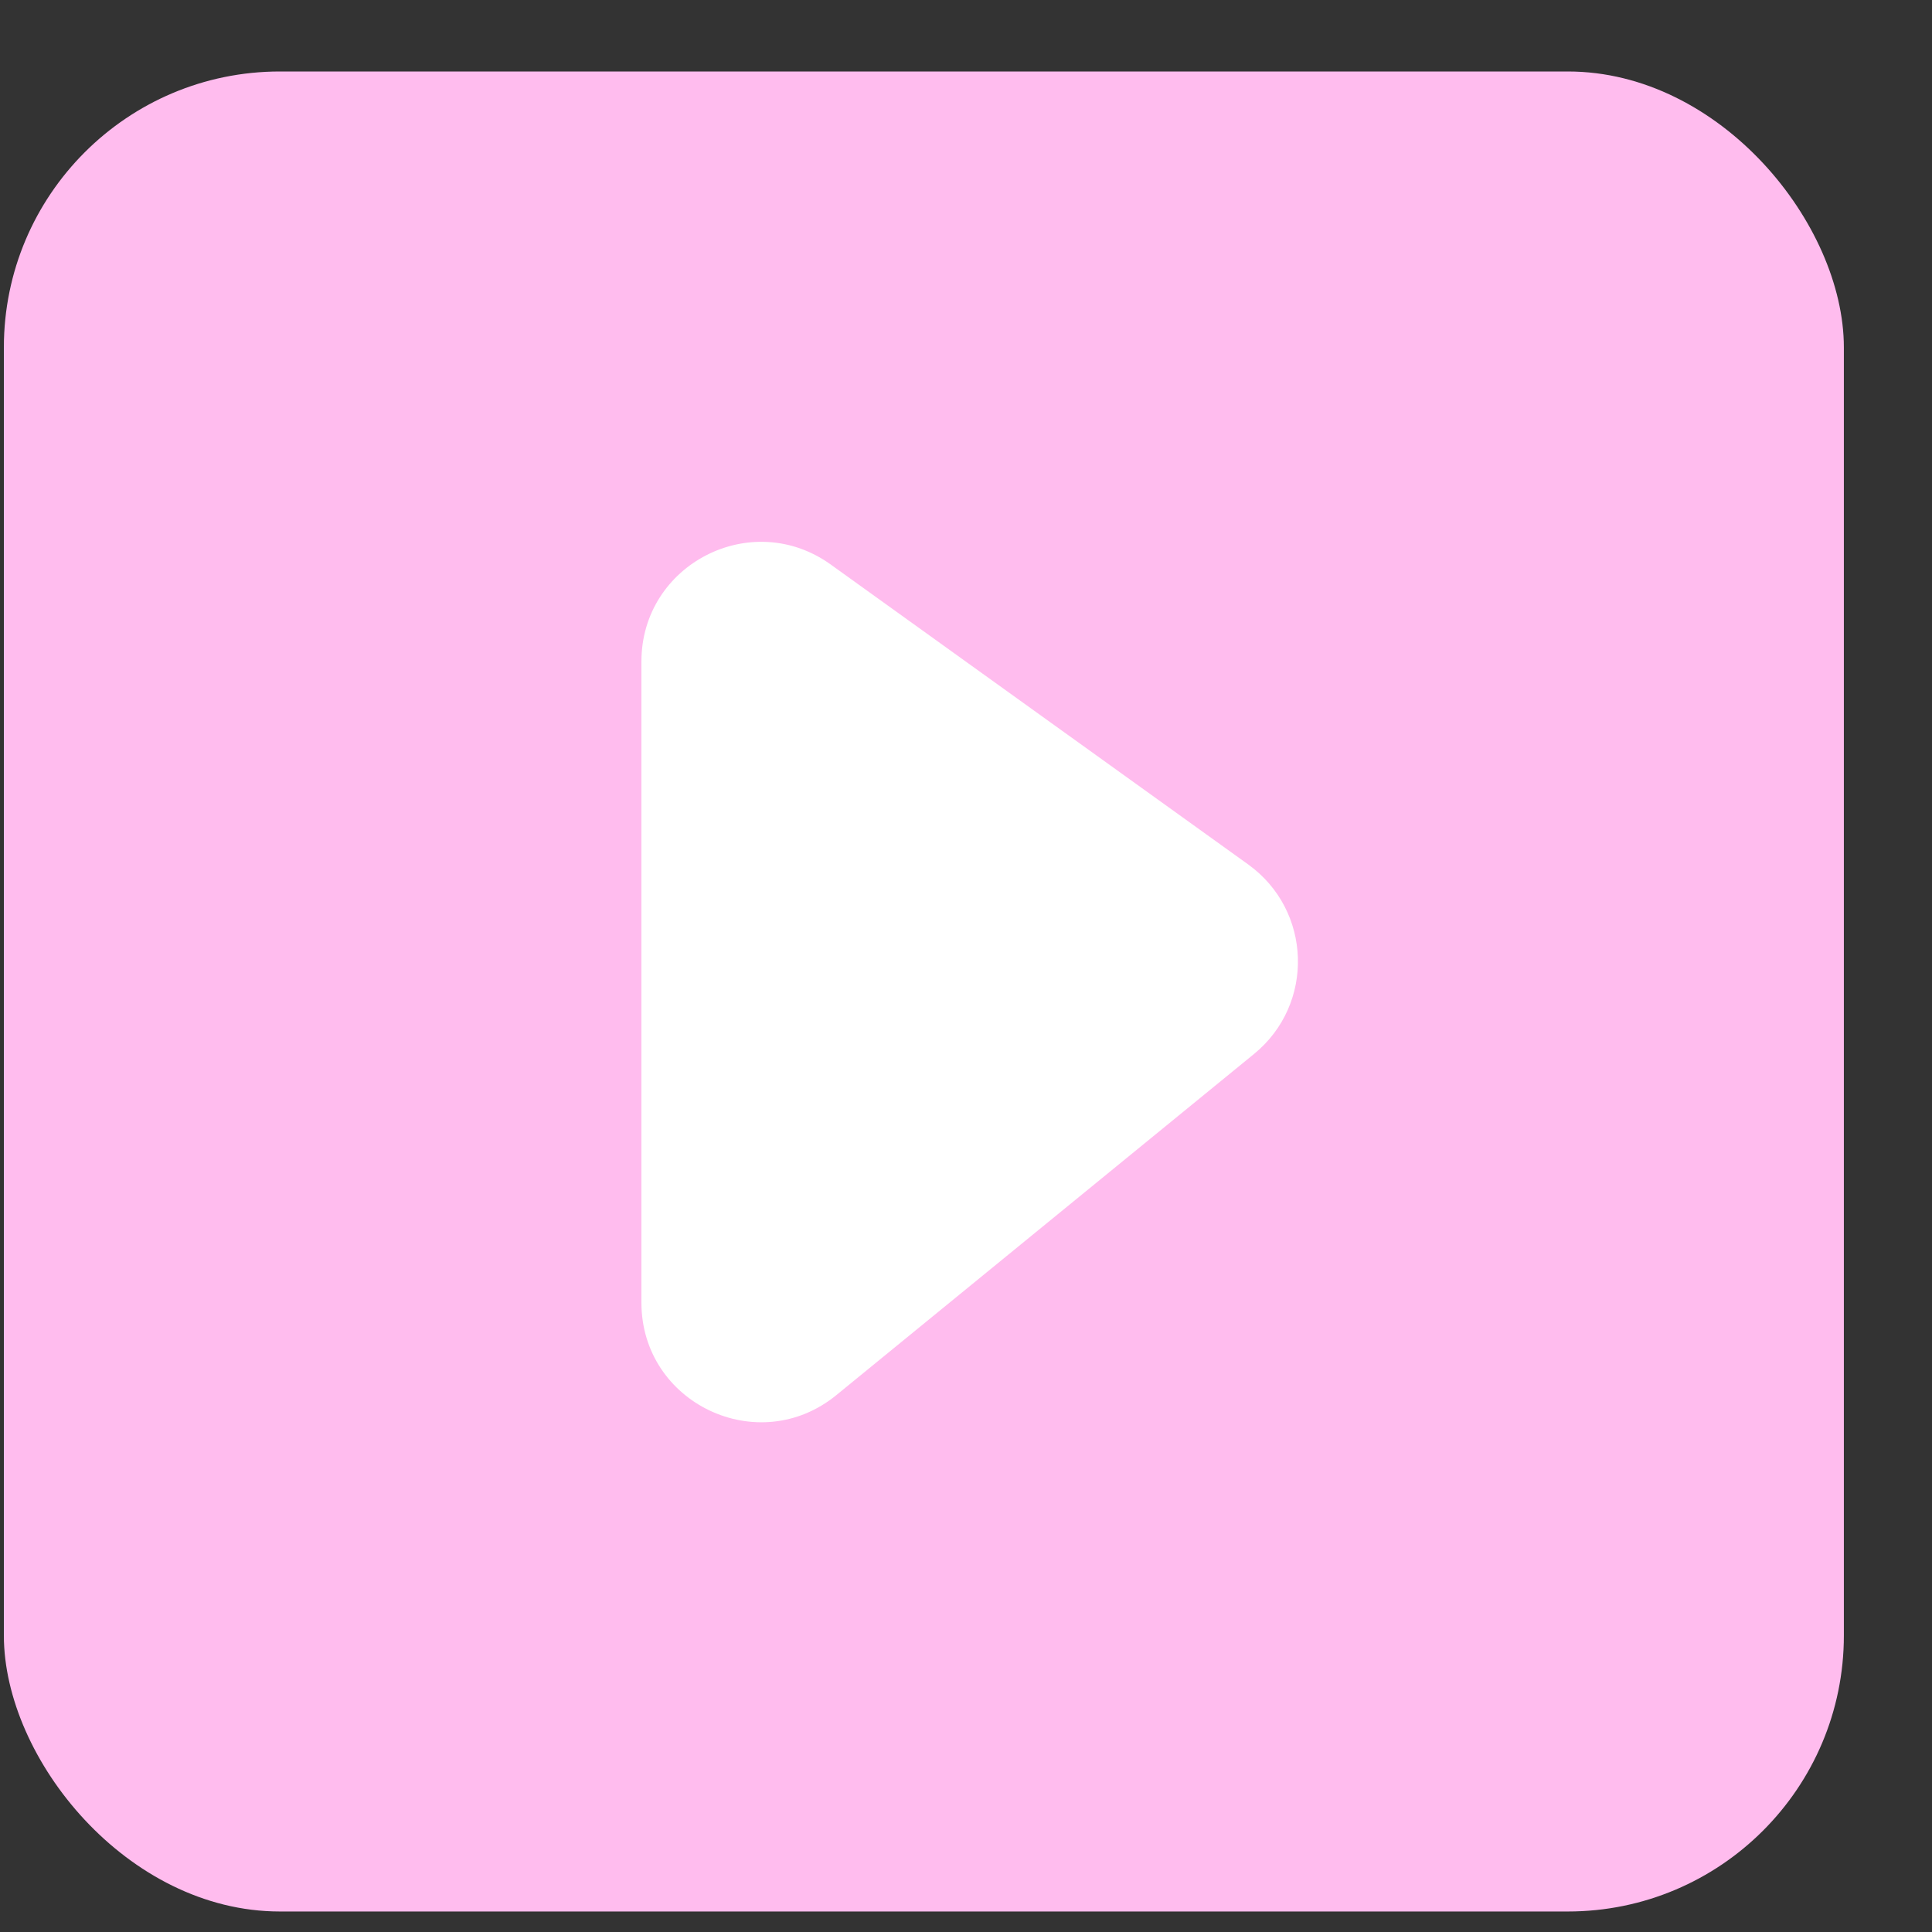 <?xml version="1.0" encoding="UTF-8"?> <svg xmlns="http://www.w3.org/2000/svg" width="21" height="21" viewBox="0 0 21 21" fill="none"><rect x="0" y="0" width="21" height="21" fill="#333333" stroke="none"/><rect x="0.042" y="0.777" width="20" height="20" rx="3" fill="#FFBCEE"></rect><path d="M6.972 14.159V7.19C6.972 6.132 8.169 5.519 9.028 6.135L13.567 9.396C14.261 9.895 14.293 10.915 13.631 11.456L9.091 15.164C8.244 15.857 6.972 15.254 6.972 14.159Z" fill="white"></path></svg> 